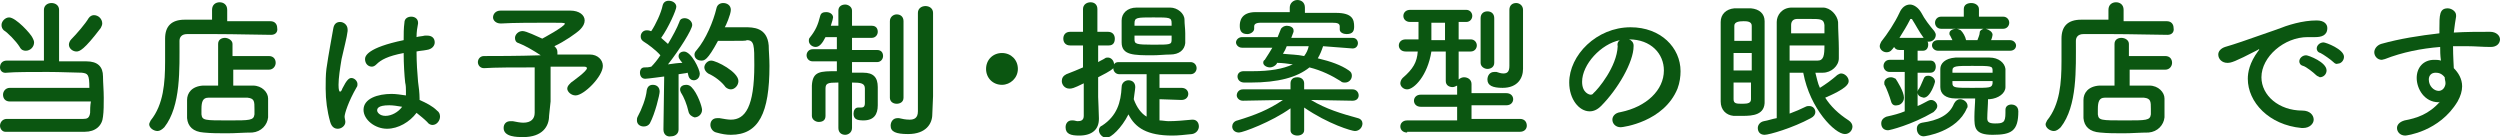 <?xml version="1.0" encoding="utf-8"?>
<!-- Generator: Adobe Illustrator 22.1.0, SVG Export Plug-In . SVG Version: 6.00 Build 0)  -->
<svg version="1.1" id="レイヤー_1" xmlns="http://www.w3.org/2000/svg" xmlns:xlink="http://www.w3.org/1999/xlink" x="0px"
	 y="0px" viewBox="0 0 330.1 18.1" style="enable-background:new 0 0 330.1 18.1;" xml:space="preserve">
<style type="text/css">
	.st0{fill:#0B5611;}
</style>
<g>
	<path class="st0" d="M1.3,13.4c-0.6,0-0.9-0.4-0.9-0.9c0-0.4,0.3-0.9,0.9-0.9h10.5c0-1.8-0.2-1.9-1-2c-0.9,0-2.7-0.1-4.5-0.1
		c-2.1,0-4.4,0-5.4,0.1c0,0,0,0,0,0C0.3,9.7,0,9.3,0,8.9C0,8.4,0.3,8,0.9,8c1,0,2.9,0,4.9,0l0-6.7c0-0.6,0.5-0.9,1-0.9
		c0.5,0,1,0.3,1,0.9l0,6.8c1.5,0,2.9,0,3.6,0c1.5,0,2.2,0.7,2.2,2c0,0.8,0.1,1.8,0.1,2.8c0,0.9,0,1.8-0.1,2.5c-0.1,1.2-1,2-2.4,2
		c-1.2,0-3.6,0-5.9,0c-1.8,0-3.6,0-4.6,0C0.3,17.4,0,17,0,16.6c0-0.4,0.3-0.9,0.9-0.9h0c1.1,0,3.2,0,5.2,0c2,0,4,0,4.9,0
		c0.5,0,0.8-0.1,0.9-0.8c0-0.4,0-0.9,0.1-1.5H1.3z M2.6,6.2C2.1,5.4,1,4.3,0.5,4C0.3,3.8,0.2,3.6,0.2,3.3c0-0.5,0.5-1,1-1
		c0.9,0,2.9,2.2,3.1,2.7c0.1,0.2,0.2,0.4,0.2,0.6c0,0.6-0.5,1.1-1.1,1.1C3.1,6.7,2.8,6.6,2.6,6.2z M10.1,6.8c-0.5,0-1-0.4-1-0.9
		c0-0.2,0.1-0.5,0.3-0.7c0.7-0.7,1.9-2.1,2.3-2.8c0.2-0.3,0.5-0.4,0.7-0.4c0.6,0,1.1,0.5,1.1,1.1c0,0.2-0.1,0.4-0.2,0.6
		C11.1,6.6,10.5,6.8,10.1,6.8z"/>
	<path class="st0" d="M35.8,4.6c-1.5,0-4.7-0.1-7.4-0.1c-1.5,0-2.9,0-3.7,0c-0.7,0-1,0.4-1,0.9c0,3.7,0.2,8.6-2,11.4
		c-0.3,0.3-0.6,0.5-0.9,0.5c-0.5,0-1.1-0.4-1.1-0.9c0-0.1,0.1-0.3,0.2-0.5c1.7-2.1,1.9-5,1.9-7.8c0-1,0-2,0-2.9c0,0,0,0,0-0.1
		c0-1.6,0.8-2.5,2.6-2.5c0.9,0,2.2,0,3.6,0V1.3c0-0.7,0.5-1,1-1s1,0.3,1,1v1.5c2.2,0,4.4,0,5.7,0c0.6,0,0.9,0.4,0.9,0.9
		C36.7,4.2,36.4,4.6,35.8,4.6L35.8,4.6z M30.8,9.1v2.2c0.9,0,1.9,0,2.6,0c1.2,0,2,0.9,2,1.7c0,0.4,0,0.8,0,1.2s0,0.8,0,1.3
		c-0.1,1-0.9,1.9-2.1,2c-1.1,0-2.2,0.1-3.3,0.1c-1.1,0-2.1,0-3.1-0.1c-1.4-0.1-2.1-0.8-2.2-1.9c0-0.4,0-0.8,0-1.1c0-0.4,0-0.8,0-1.3
		c0-0.9,0.6-1.8,2.1-1.9c0.6,0,1.2,0,2,0l0-5.5c0-0.6,0.5-0.8,0.9-0.8s1,0.3,1,0.8l0,1.6h4.8c0.6,0,0.9,0.4,0.9,0.9
		c0,0.4-0.3,0.9-0.9,0.9H30.8z M33.6,14.4c0-1,0-1.4-0.9-1.5c-0.7,0-1.5,0-2.3,0c-1,0-2.1,0-2.9,0c-0.7,0-0.9,0.5-0.9,1.5
		c0,0.2,0,0.4,0,0.7c0.1,0.8,0.4,0.8,3.6,0.8c2.8,0,3.3,0,3.4-0.8C33.6,14.8,33.6,14.6,33.6,14.4z"/>
	<path class="st0" d="M44.6,17c-0.4,0-0.8-0.2-1-0.9c-0.4-1.4-0.6-2.9-0.6-4.4c0-0.9,0-1.8,0.1-2.6C43.4,7,43.8,5,44,3.8
		c0.1-0.7,0.5-0.9,0.9-0.9c0.5,0,1,0.4,1,1c0,0,0,0.1,0,0.2c-0.1,0.9-0.5,2.3-0.8,3.7c-0.2,1.2-0.4,2.5-0.4,3.4
		c0,0.7,0.1,0.9,0.2,0.9c0.1,0,0.2-0.1,0.3-0.4c0.6-1.2,0.9-1.4,1.2-1.4c0.4,0,0.8,0.4,0.8,0.8c0,0.1,0,0.3-0.1,0.4
		c-1.1,1.9-1.6,3.5-1.6,3.9c0,0.2,0.1,0.5,0.1,0.7C45.6,16.6,45.1,17,44.6,17z M51.1,17c-1.6,0-3.1-1.2-3.1-2.5
		c0-1.5,1.9-2.1,3.7-2.1c0.6,0,1.2,0.1,1.9,0.2c0-0.2,0-0.4,0-0.6c0-0.3,0-0.7-0.1-1.1C53.4,10,53.3,8.5,53.3,7
		c-2.1,0.4-3,0.9-3.6,1.5c-0.2,0.2-0.4,0.3-0.6,0.3c-0.5,0-0.9-0.4-0.9-1c0-0.4,0.3-1.5,5.1-2.5c0-0.8,0-1.6,0.1-2.3
		c0-0.6,0.5-0.8,0.9-0.8c0.5,0,0.9,0.3,0.9,0.8c0,0,0,0.1,0,0.1C55.1,3.6,55,4.2,55,4.9c0.3-0.1,0.7-0.1,1.1-0.2c0.1,0,0.2,0,0.3,0
		c0.7,0,1,0.4,1,0.9c0,0.4-0.3,0.9-1.1,1c-0.5,0.1-0.9,0.1-1.3,0.2c0,1.5,0.1,2.9,0.2,4c0.1,0.7,0.2,1.5,0.2,2.2c0,0.1,0,0.1,0,0.2
		c0.9,0.4,1.7,0.8,2.3,1.4c0.3,0.2,0.4,0.5,0.4,0.8c0,0.5-0.4,1.1-1,1.1c-0.2,0-0.5-0.1-0.7-0.4c-0.4-0.4-0.9-0.8-1.4-1.2
		C54.1,16.1,52.6,17,51.1,17z M51.4,13.9c-1.6,0-1.6,0.5-1.6,0.7c0,0.2,0.3,0.7,1.1,0.7c0.8,0,1.7-0.5,2.2-1.2
		C52.5,14,51.9,13.9,51.4,13.9z"/>
	<path class="st0" d="M72.5,15.3C72.5,15.3,72.5,15.3,72.5,15.3c0,1.4-0.9,2.8-3.4,2.8c-0.8,0-2.6,0-2.6-1.2c0-0.5,0.3-0.9,0.9-0.9
		c0.1,0,0.2,0,0.3,0c0.5,0.1,1,0.2,1.4,0.2c1,0,1.5-0.5,1.5-1.3v-6c-2.6,0-5.3,0-6.7,0.1h0c-0.5,0-0.8-0.4-0.8-0.8s0.3-0.8,0.8-0.8
		c1.4,0,4.5,0,7.5-0.1c-0.9-0.6-2.1-1.3-2.9-1.6c-0.4-0.1-0.5-0.4-0.5-0.7c0-0.4,0.4-0.9,1-0.9c0.5,0,1.9,0.7,2.6,1c0,0,3-1.6,3-2
		C74.4,3,74.3,3,72.6,3c-1.9,0-4.9,0-6.4,0.1c0,0,0,0-0.1,0c-0.6,0-1-0.4-1-0.8c0-0.4,0.3-0.9,1-0.9c0.9,0,2.4,0,3.9,0
		c2,0,4.2,0,5.3,0c1.2,0,1.9,0.6,1.9,1.3c0,0.4-0.2,0.8-0.6,1.2c-0.5,0.5-2.1,1.6-3.4,2.2c0,0,0.1,0.1,0.1,0.1
		c0.2,0.2,0.3,0.4,0.3,0.7c0,0.1,0,0.2,0,0.3c2,0,3.6,0,4.3,0c1,0,1.7,0.7,1.7,1.5c0,1.4-2.5,3.9-3.6,3.9c-0.6,0-1.1-0.5-1.1-0.9
		c0-0.3,0.2-0.5,0.5-0.8c0.4-0.3,2.1-1.5,2.1-1.9c0-0.1-0.1-0.2-0.4-0.2c0,0,0,0-4.4,0v4.6L72.5,15.3z"/>
	<path class="st0" d="M85,16.7c-0.5,0-0.9-0.3-0.9-0.8c0-0.2,0-0.3,0.1-0.5c0.5-0.9,1.1-2.4,1.2-3.5c0.1-0.5,0.4-0.7,0.8-0.7
		c0.5,0,0.9,0.3,0.9,0.9c0,0.4-0.6,2.9-1.3,4.2C85.6,16.6,85.3,16.7,85,16.7z M87.6,17.1l0.1-7c0,0-2.2,0.3-2.5,0.3
		c-0.5,0-0.7-0.4-0.7-0.8c0-0.4,0.2-0.7,0.6-0.7c0.3,0,0.5,0,0.9-0.1c0.4-0.4,0.8-0.9,1.2-1.5c-0.6-0.7-1.7-1.5-2.2-1.8
		c-0.3-0.2-0.4-0.4-0.4-0.7c0-0.4,0.3-0.8,0.8-0.8c0.1,0,0.3,0,0.5,0.1l0.1,0c0.6-0.9,1.3-2.4,1.5-3.4c0.1-0.4,0.4-0.6,0.8-0.6
		c0.5,0,1,0.3,1,0.8c0,0.4-1,2.7-2,4.1c0.3,0.3,0.6,0.5,0.9,0.8c0.6-1,1.2-2.1,1.5-2.9c0.1-0.4,0.4-0.5,0.7-0.5c0.5,0,1,0.4,1,0.9
		c0,0.6-1.7,3.3-3.2,5.2c0.7-0.1,1.4-0.2,1.9-0.2c-0.5-0.6-0.5-0.7-0.5-0.9c0-0.4,0.4-0.6,0.7-0.6c1,0,2.1,2.4,2.1,2.9
		c0,0.6-0.4,0.9-0.8,0.9c-0.3,0-0.6-0.2-0.7-0.6c0-0.1-0.1-0.3-0.1-0.4c-0.3,0.1-0.7,0.1-1.2,0.2l0,7.3c0,0.6-0.5,0.9-1,0.9
		C88.1,18.1,87.6,17.8,87.6,17.1L87.6,17.1z M90.9,14.7c-0.2-0.9-0.6-1.9-1-2.5c-0.1-0.2-0.1-0.3-0.1-0.4c0-0.4,0.4-0.6,0.8-0.6
		c0.3,0,0.5,0.1,0.7,0.3c0.8,0.8,1.4,2.6,1.4,3c0,0.6-0.5,1-1,1C91.4,15.4,91,15.2,90.9,14.7z M94.8,5.4C93.4,8,93,8,92.6,8
		c-0.5,0-0.9-0.3-0.9-0.8c0-0.2,0.1-0.4,0.3-0.6c1.2-1.4,2.2-3.8,2.6-5.5c0.1-0.5,0.5-0.7,0.9-0.7c0.5,0,1,0.3,1,0.9
		c0,0.6-0.7,2.2-0.8,2.3c0.8,0,1.9,0,2.7,0c1,0,2.9,0,3.1,2.4c0,0.7,0.1,1.6,0.1,2.7c0,6.2-1.4,9.1-5.1,9.1c-0.6,0-1.2-0.1-1.9-0.3
		c-0.5-0.1-0.8-0.6-0.8-1c0-0.5,0.3-0.9,0.9-0.9c0.1,0,0.2,0,0.3,0c0.6,0.1,1.1,0.2,1.5,0.2c1.9,0,3.1-1.7,3.1-7.2
		c0-2.6,0-3.3-1-3.3C98.5,5.4,98.5,5.4,94.8,5.4z M95.8,11.5c-0.5-0.7-1.4-1.4-2.3-1.8C93.2,9.5,93,9.2,93,8.9
		c0-0.4,0.4-0.9,0.9-0.9c0.7,0,3.6,1.5,3.6,2.7c0,0.6-0.5,1.1-1,1.1C96.3,11.8,96,11.7,95.8,11.5z"/>
	<path class="st0" d="M110.6,10.9c-1.3,0-1.6,0.1-1.6,0.8c0,0.3,0,0.6,0,1c0,0.9,0,1.9,0,2.6v0c0,0.6-0.4,0.8-0.9,0.8
		c-0.4,0-0.9-0.3-0.9-0.8c0-0.5,0-1.2,0-2c0-0.7,0-1.4,0-2c0.1-1.9,1.1-1.9,3.3-1.9V8.1l-3.2,0c-0.5,0-0.8-0.4-0.8-0.8
		c0-0.4,0.3-0.8,0.8-0.8h3.2V4.9H109c-0.4,0.8-0.8,1.3-1.3,1.3c-0.5,0-0.9-0.4-0.9-0.8c0-0.1,0-0.3,0.1-0.4c0.8-1,1.1-1.7,1.4-2.9
		c0.1-0.4,0.4-0.5,0.8-0.5c0.5,0,0.9,0.3,0.9,0.7c0,0.1-0.1,0.5-0.3,1.1l1,0v-2c0-0.6,0.5-0.8,0.9-0.8c0.4,0,0.9,0.3,0.9,0.8v2
		l2.6,0c0.6,0,0.8,0.4,0.8,0.8c0,0.4-0.3,0.8-0.8,0.8h-2.6v1.6h3.3c0.6,0,0.8,0.4,0.8,0.8c0,0.4-0.3,0.8-0.8,0.8l-3.3,0v1.4
		c0.5,0,1.1,0,1.5,0c1.3,0,1.9,0.6,1.9,1.9c0,0.6,0,1.6,0,2.3c0,0,0,0.1,0,0.1c0,1.2-0.5,2-1.9,2c-0.9,0-1.3-0.2-1.3-0.9
		c0-0.4,0.2-0.8,0.6-0.8c0,0,0.1,0,0.1,0c0.1,0,0.2,0,0.3,0c0.3,0,0.5-0.1,0.5-0.6c0,0,0-1.3,0-1.9c0-0.7-0.5-0.8-1.7-0.8v6
		c0,0.6-0.5,0.9-0.9,0.9c-0.5,0-0.9-0.3-0.9-0.9V10.9z M117.5,2.8c0-0.6,0.5-0.9,0.9-0.9c0.5,0,0.9,0.3,0.9,0.9v10.1
		c0,0.6-0.5,0.8-0.9,0.8c-0.5,0-0.9-0.3-0.9-0.8V2.8z M123.1,15.1C123.1,15.1,123.1,15.1,123.1,15.1c0,1.2-0.8,2.6-3.2,2.6
		c-1.6,0-2.3-0.3-2.3-1.1c0-0.5,0.3-1,0.9-1c0.1,0,0.1,0,0.2,0c0.4,0.1,0.9,0.2,1.4,0.2c0.6,0,1.1-0.2,1.1-1.1c0-0.7,0-6.2,0-9.9
		c0-1.5,0-2.7,0-3.1c0-0.6,0.5-0.9,1-0.9c0.5,0,1,0.3,1,0.9c0,0,0,0,0,11L123.1,15.1z"/>
	<path class="st0" d="M132.3,11.2c-1.2,0-2.1-0.9-2.1-2.1s0.9-2.1,2.1-2.1c1.2,0,2.1,0.9,2.1,2.1S133.4,11.2,132.3,11.2z"/>
	<path class="st0" d="M153.1,13.1v2.8c0.4,0,0.8,0.1,1.2,0.1c1,0,2-0.1,3.1-0.2c0,0,0,0,0.1,0c0.5,0,0.8,0.4,0.8,0.9
		c0,0.4-0.3,0.9-0.9,1c-1,0.1-1.8,0.2-2.6,0.2c-3.3,0-4.9-1-5.8-2.8c-0.9,1.8-2.3,3.1-2.9,3.1c-0.5,0-1-0.5-1-1
		c0-0.2,0.1-0.5,0.4-0.6c2-1.3,2.5-3.1,2.6-5.1c0-0.6,0.5-0.9,0.9-0.9c0.5,0,0.9,0.3,0.9,0.9c0,0.3-0.2,1.4-0.2,1.6
		c0.4,1.1,1,1.9,1.7,2.3l0-5.6h-3.6c-0.5,0-0.8-0.4-0.8-0.8c-0.1,0.1-0.2,0.3-2,1.2c0,1.3,0,2.3,0,2.6c0,0.3,0.1,2.1,0.1,2.8
		c0,0,0,0.1,0,0.1c0,1.3-0.8,2.2-2.6,2.2c-1.1,0-1.8-0.2-1.8-1.1c0-0.5,0.3-0.9,0.8-0.9c0.1,0,0.1,0,0.2,0c0.2,0,0.4,0.1,0.6,0.1
		c0.4,0,0.8-0.1,0.8-0.7v-4.3c-1.4,0.7-1.6,0.7-1.9,0.7c-0.6,0-1-0.5-1-1c0-0.4,0.2-0.7,0.6-0.9c0.8-0.3,1.5-0.6,2.2-0.9V6h-1.7
		c-0.6,0-0.9-0.4-0.9-0.9s0.3-0.9,0.9-0.9h1.7l0-3c0-0.6,0.5-0.9,1-0.9c0.5,0,0.9,0.3,0.9,0.9v3h1.4c0.6,0,0.9,0.4,0.9,0.9
		S147,6,146.4,6H145v2.2c0.3-0.2,0.6-0.3,0.9-0.5c0.1-0.1,0.3-0.1,0.4-0.1c0.4,0,0.8,0.4,0.8,0.9c0.1-0.2,0.3-0.3,0.6-0.3h9.5
		c0.5,0,0.8,0.4,0.8,0.8c0,0.4-0.3,0.8-0.8,0.8h-4.1l0,1.8l2.9,0c0.6,0,0.9,0.4,0.9,0.8s-0.3,0.8-0.9,0.8L153.1,13.1z M154.5,7.2
		c-0.7,0-1.5,0.1-2.3,0.1c-2.5,0-4.1,0-4.1-1.7c0-0.3,0-0.7,0-1.1c0-0.6,0-1.3,0-1.8c0-0.9,0.7-1.7,2-1.7c0.7,0,1.5,0,2.2,0
		c0.8,0,1.5,0,2.2,0c1,0,1.9,0.8,1.9,1.6c0,0.6,0.1,1.2,0.1,1.8c0,0.4,0,0.9,0,1.3C156.4,6.6,155.7,7.2,154.5,7.2z M154.7,3.1
		c0-0.8-0.2-0.8-2.4-0.8c-2.2,0-2.5,0-2.5,0.8c0,0.1,0,0.2,0,0.3h4.9V3.1z M149.8,4.7c0,0.2,0,0.3,0,0.5c0,0.6,0.2,0.7,2.4,0.7
		c2.4,0,2.5,0,2.5-0.7c0-0.1,0-0.3,0-0.5H149.8z"/>
	<path class="st0" d="M178.6,13.3l-5.5-0.1c2,1.2,4,1.8,6.2,2.4c0.4,0.1,0.6,0.4,0.6,0.7c0,0.5-0.4,1-1,1c-0.4,0-3.5-0.9-6.7-3.1
		l0,3v0c0,0.5-0.5,0.7-0.9,0.7s-0.9-0.2-0.9-0.7v0l0-2.9c-2.5,1.8-6.3,3.2-6.8,3.2c-0.6,0-0.9-0.4-0.9-0.8c0-0.3,0.2-0.7,0.7-0.8
		c2.3-0.7,4.1-1.4,6-2.7l-5.3,0.1h0c-0.5,0-0.8-0.4-0.8-0.7c0-0.4,0.3-0.8,0.8-0.8l6.3,0l0-0.8c0-0.1,0-0.8,0.9-0.8
		c0.5,0,0.9,0.3,0.9,0.8c0,0,0,0,0,0l0,0.8l6.4,0c0.5,0,0.8,0.4,0.8,0.8S179.1,13.3,178.6,13.3L178.6,13.3z M174.7,6.1
		c-0.2,0.6-0.4,1.1-0.7,1.6c1.7,0.4,3.1,0.9,4.1,1.6c0.3,0.2,0.4,0.4,0.4,0.7c0,0.5-0.4,0.9-0.9,0.9c-0.2,0-0.4,0-0.6-0.2
		c-1.1-0.7-2.5-1.4-4.1-1.8c-1.6,1.3-4.1,2-7.8,2c-0.3,0-0.5,0-0.8,0c-0.6,0-0.9-0.4-0.9-0.8c0-0.4,0.3-0.7,0.8-0.7c0,0,0,0,0,0
		c0.4,0,0.8,0,1.2,0c2.3,0,4-0.3,5.3-0.9c-0.7-0.1-1.4-0.2-2.1-0.2l0,0.1c-0.2,0.3-0.6,0.5-0.9,0.5c-0.5,0-0.9-0.3-0.9-0.6
		c0-0.1,0-0.3,0.2-0.4c0.4-0.6,0.7-1.1,1-1.6l-4,0c-0.5,0-0.8-0.4-0.8-0.7s0.3-0.7,0.8-0.7l4.7,0c0.1-0.3,0.3-0.7,0.4-1
		c0.1-0.3,0.5-0.5,0.8-0.5c0.4,0,0.9,0.2,0.9,0.6c0,0.1,0,0.1,0,0.2l-0.3,0.8l8.1,0c0.5,0,0.7,0.4,0.7,0.7s-0.2,0.7-0.7,0.7
		L174.7,6.1z M176.9,3.9V3.5c0-0.4-0.3-0.5-1-0.5c-1.4,0-3.1,0-4.8,0c-1.7,0-3.4,0-4.6,0c-0.7,0-0.9,0.2-0.9,0.5v0.3v0
		c0,0.4-0.5,0.7-0.9,0.7c-0.9,0-1-0.6-1-1.1c0-0.5,0.1-1.8,2.1-1.8c1.5,0,3,0,4.5,0V1c0-0.6,0.5-1,1-1c0.5,0,1,0.3,1,1v0.7
		c1.4,0,2.7,0,4.1,0c2.2,0,2.4,0.9,2.4,1.8c0,0.5-0.1,1-1,1C177.4,4.5,176.9,4.3,176.9,3.9L176.9,3.9z M169.9,6.1
		c-0.1,0.3-0.3,0.7-0.5,1c0.9,0.1,1.9,0.1,2.8,0.3c0.3-0.4,0.5-0.8,0.6-1.3H169.9z"/>
	<path class="st0" d="M185.8,17.5c-0.6,0-0.9-0.4-0.9-0.8c0-0.4,0.3-0.8,0.9-0.8l6.6,0v-1.8l-4.8,0c-0.6,0-0.9-0.4-0.9-0.8
		s0.3-0.8,0.9-0.8l4.8,0v-1.2c-0.2,0.1-0.4,0.2-0.6,0.2c-0.4,0-0.9-0.2-0.9-0.8l0-3.9h-1.9c-0.5,3.2-2.3,5-3.2,5
		c-0.5,0-0.9-0.4-0.9-0.8c0-0.2,0.1-0.5,0.3-0.7c1.4-1.2,1.9-2.1,2-3.5h-1.6h0c-0.6,0-0.9-0.4-0.9-0.8c0-0.4,0.3-0.8,0.9-0.8h0
		l1.7,0l0-0.5c0-0.3,0-0.6,0-0.9c0-0.3,0-0.6,0-0.9h-1.1h0c-0.6,0-0.9-0.4-0.9-0.8c0-0.4,0.3-0.8,0.9-0.8h7.4c0.5,0,0.8,0.4,0.8,0.8
		c0,0.4-0.3,0.8-0.8,0.8h0h-1l0,2.3l1.6,0h0c0.5,0,0.8,0.4,0.8,0.8c0,0.4-0.3,0.8-0.8,0.8h0h-1.6l0,3.7c0.2-0.2,0.5-0.3,0.7-0.3
		c0.5,0,1,0.3,1,0.9v1.2l4.6,0c0.6,0,0.9,0.4,0.9,0.8s-0.3,0.8-0.9,0.8l-4.6,0v1.8l6.4,0c0.6,0,0.9,0.4,0.9,0.9
		c0,0.4-0.3,0.8-0.9,0.8H185.8z M190.8,3h-1.8c0,0.7,0,1.3,0,1.9v0.4h1.8V3z M195.5,2.4c0-0.6,0.4-0.9,0.9-0.9
		c0.5,0,0.9,0.3,0.9,0.9v5.9c0,0.5-0.4,0.8-0.9,0.8c-0.4,0-0.9-0.3-0.9-0.8V2.4z M201.1,9.1C201.1,9.2,201.1,9.2,201.1,9.1
		c0,1.2-0.7,2.5-2.7,2.5c-1.3,0-2-0.3-2-1.1c0-0.5,0.3-1,0.9-1c0.1,0,0.2,0,0.3,0c0.3,0.1,0.6,0.2,0.9,0.2c0.5,0,0.8-0.2,0.8-1
		c0-0.8,0-4.2,0-6.2c0-0.5,0-0.9,0-1.2c0-0.6,0.4-0.9,0.9-0.9c0.4,0,0.9,0.3,0.9,0.9c0,0,0,0,0,5.5L201.1,9.1z"/>
	<path class="st0" d="M219.7,9.3c0-2.2-1.7-4.1-4.6-4.1c0,0,0,0,0,0c0.3,0.1,0.6,0.4,0.6,0.8c0,0,0,0.1,0,0.1c0,2.1-2.1,5.7-4.3,7.9
		c-0.5,0.5-1,0.7-1.5,0.7c-1.4,0-2.7-1.6-2.7-3.8c0-3.6,3.6-7.3,8.1-7.3c4,0,6.6,2.7,6.6,5.8c0,0.7-0.1,1.5-0.4,2.3
		c-1.8,4.4-7.2,5.1-7.5,5.1c-0.7,0-1.1-0.5-1.1-1c0-0.4,0.3-0.9,1.1-1C217.4,14.1,219.7,11.9,219.7,9.3z M213.9,5.3
		c-2.5,0.5-5,3.2-5,5.5c0,1.5,1,1.7,1.1,1.7c0.1,0,0.3,0,0.4-0.2c0.6-0.5,3.1-3.5,3.2-6.2C213.5,5.7,213.7,5.4,213.9,5.3z"/>
	<path class="st0" d="M230.1,15.3c-0.4,0-0.8,0-1.2,0c-1-0.1-1.7-0.8-1.7-1.9c0-1.6,0-3.4,0-5.3c0-1.9,0-3.7,0-5.2
		c0-1,0.7-1.7,1.8-1.8c0.3,0,0.7,0,1.1,0c0.4,0,0.8,0,1.1,0c1.1,0.1,1.8,0.7,1.8,1.7c0,1.3,0,2.7,0,4.1c0,2.2,0,4.5,0,6.4
		C233.1,15.2,231.4,15.3,230.1,15.3z M231.3,7h-2.4v2.3h2.4V7z M228.9,10.8c0,0.8,0,1.6,0,2.3c0,0.6,0.4,0.6,1.2,0.6
		c0.7,0,1.1-0.1,1.1-0.6c0-0.7,0-1.4,0-2.2H228.9z M231.3,5.4c0-0.7,0-1.4,0-2c0-0.6-0.7-0.6-1.1-0.6c-0.6,0-1.2,0.1-1.2,0.6l0,2
		H231.3z M236.3,9.6c0,0.2,0,0.5,0,0.8c0,1.3,0,3.4,0,4.6c0.8-0.3,1.5-0.6,2.1-0.9c0.2-0.1,0.3-0.1,0.5-0.1c0.5,0,0.8,0.4,0.8,0.8
		c0,0.3-0.2,0.6-0.6,0.8c-2.4,1.3-5.5,2.2-6.1,2.2c-0.6,0-0.9-0.4-0.9-0.9c0-0.4,0.3-0.8,0.8-0.9c0.6-0.1,1.1-0.3,1.7-0.4
		c0-9.4,0-11,0-12.7c0-0.9,0.7-1.9,2-1.9c0.6,0,1.3,0,2,0s1.4,0,2.1,0c1,0,1.9,1,2,1.9c0,1.1,0.1,2.4,0.1,3.5c0,0.5,0,0.9,0,1.3
		c0,1-1,1.9-2.1,1.9c-0.3,0-0.7,0-1,0c0.2,0.7,0.3,1.4,0.6,2c0.8-0.5,1.5-1,2.3-1.7c0.2-0.1,0.3-0.2,0.5-0.2c0.5,0,1,0.5,1,1
		c0,0.4-0.3,1-3.1,2.2c0.7,1.1,1.7,2.1,3.1,3c0.3,0.2,0.5,0.5,0.5,0.8c0,0.5-0.4,1-1,1c-1.3,0-4.6-3.3-5.5-8.1
		C237.4,9.6,236.8,9.6,236.3,9.6z M240.9,4.4c0-0.4,0-0.8,0-1.1c-0.1-0.8-0.5-0.8-2-0.8c-0.6,0-1.2,0-1.6,0c-0.6,0-0.8,0.4-0.8,0.8
		c0,0.4,0,0.7,0,1.1H240.9z M236.3,6c0,0.7,0,1.4,0,2c0.6,0,1.2,0,1.9,0s1.3,0,1.8,0c0.8,0,0.9-0.7,0.9-2H236.3z"/>
	<path class="st0" d="M251.4,9.5h-1.9c-0.5,0-0.8-0.4-0.8-0.8c0-0.4,0.3-0.8,0.8-0.8h1.9V6.6h-0.6c-0.4,0-0.6-0.2-0.7-0.4
		c-0.3,0.4-0.5,0.7-1,0.7c-0.5,0-0.9-0.4-0.9-0.8c0-0.2,0.1-0.4,0.2-0.6c0.8-1,1.8-2.5,2.4-3.8c0.3-0.7,0.8-1.1,1.4-1.1
		c0.5,0,1.1,0.4,1.5,1.1c0.4,0.8,1.1,1.7,1.7,2.4c0.1,0.2,0.2,0.3,0.2,0.5c0,0.5-0.4,0.9-0.9,0.9c-0.1,0-0.1,0-0.2,0
		c0.1,0.1,0.1,0.3,0.1,0.4c0,0.4-0.2,0.8-0.7,0.8h-0.7V8h1.7c0.5,0,0.7,0.4,0.7,0.8c0,0.4-0.2,0.8-0.7,0.8h-1.7v4.4
		c0.5-0.2,1-0.5,1.4-0.7c0.2-0.1,0.3-0.1,0.4-0.1c0.4,0,0.8,0.4,0.8,0.8c0,0.3-0.2,0.5-0.5,0.8c-2.9,1.7-5.8,2.4-6,2.4
		c-0.6,0-0.9-0.4-0.9-0.9c0-0.4,0.2-0.7,0.7-0.9c0.9-0.2,1.7-0.4,2.4-0.7V9.5z M249.7,13.4c-0.2-0.7-0.6-1.7-0.8-2.1
		c-0.1-0.1-0.1-0.2-0.1-0.4c0-0.4,0.4-0.7,0.9-0.7c0.2,0,0.4,0.1,0.6,0.2c0.2,0.3,1.1,1.7,1.1,2.5c0,0.6-0.5,1-0.9,1
		C250.1,14,249.8,13.8,249.7,13.4z M253.8,5c0.1,0,0.1,0,0.2,0c-0.6-0.8-1.1-1.8-1.5-2.4c0-0.1-0.1-0.1-0.2-0.1c0,0-0.1,0-0.1,0.1
		c-0.4,0.8-0.9,1.6-1.4,2.4H253.8z M254,18c-0.6,0-0.9-0.5-0.9-1c0-0.4,0.2-0.7,0.7-0.8c2.1-0.3,3.6-1,4.2-2.5
		c0.2-0.4,0.5-0.6,0.8-0.6c0.5,0,1,0.4,1,0.9c0,0.1,0,0.2-0.1,0.3C258.4,17.4,254.2,18,254,18z M253.2,12.2c0-0.1,0-0.3,0.2-0.5
		c0.2-0.3,0.4-0.9,0.6-1.3c0.1-0.3,0.3-0.4,0.6-0.4c0.4,0,0.9,0.3,0.9,0.8c0,0.1-0.6,2.1-1.5,2.1C253.5,12.8,253.2,12.6,253.2,12.2z
		 M255.9,6.7c-0.5,0-0.8-0.4-0.8-0.7c0-0.4,0.3-0.7,0.8-0.7h1.9c-0.1-0.2-0.2-0.4-0.3-0.6c-0.1-0.1-0.1-0.2-0.1-0.3
		c0-0.4,0.5-0.6,0.9-0.6c0.2,0,0.4,0.1,0.6,0.2c0.3,0.3,0.6,0.8,0.7,1.3l0.7,0l0.8,0c0.1-0.3,0.3-0.7,0.3-1c0-0.3,0.3-0.4,0.5-0.5
		h-5.6c-0.5,0-0.8-0.4-0.8-0.8c0-0.4,0.3-0.8,0.8-0.8h3v-1v0c0-0.6,0.5-0.8,1-0.8c0.5,0,1,0.3,1,0.8v0v1h3.2c0.5,0,0.8,0.4,0.8,0.8
		c0,0.4-0.3,0.8-0.8,0.8h-2.3c0.4,0.1,0.9,0.4,0.9,0.8c0,0.1-0.1,0.5-0.2,0.7h2.5c0.5,0,0.8,0.4,0.8,0.7c0,0.4-0.3,0.7-0.8,0.7
		H255.9z M264.8,14.5c0-0.5,0.4-0.7,0.8-0.7c0.2,0,0.9,0.1,0.9,0.9c0,2.6-0.9,3.1-3.4,3.1c-2.4,0-2.4-1-2.4-2.4
		c0-0.8,0.1-1.8,0.1-2.4c-0.9,0-1.8,0-2.6,0c-1.3,0-2-0.6-2-1.5c0-0.4,0-0.7,0-1.1c0-0.4,0-0.9,0-1.3c0-0.7,0.6-1.4,2-1.5
		c0.7,0,1.5,0,2.2,0c0.8,0,1.5,0,2.3,0c1.2,0,2,0.7,2.1,1.5c0,0.4,0,0.8,0,1.2c0,0.4,0,0.8,0,1.2c0,0.8-0.9,1.5-2.1,1.6h-0.2
		c0,0.7-0.1,1.8-0.1,2.5c0,0.4,0.1,0.7,1,0.7c1.1,0,1.4-0.1,1.4-1.4C264.8,14.7,264.8,14.6,264.8,14.5L264.8,14.5z M263.1,9.3
		c0-0.6-0.2-0.6-2.7-0.6c-2.1,0-2.6,0-2.6,0.6c0,0.1,0,0.2,0,0.3h5.3L263.1,9.3z M257.8,10.7c0,0.1,0,0.2,0,0.3
		c0,0.6,0.4,0.6,2.6,0.6c2.4,0,2.6,0,2.7-0.6c0-0.1,0-0.2,0-0.3H257.8z"/>
	<path class="st0" d="M286.2,4.6c-1.5,0-4.7-0.1-7.4-0.1c-1.5,0-2.9,0-3.7,0c-0.7,0-1,0.4-1,0.9c0,3.7,0.2,8.6-2,11.4
		c-0.3,0.3-0.6,0.5-0.9,0.5c-0.5,0-1.1-0.4-1.1-0.9c0-0.1,0.1-0.3,0.2-0.5c1.7-2.1,1.9-5,1.9-7.8c0-1,0-2,0-2.9c0,0,0,0,0-0.1
		c0-1.6,0.8-2.5,2.6-2.5c0.9,0,2.2,0,3.6,0V1.3c0-0.7,0.5-1,1-1c0.5,0,1,0.3,1,1v1.5c2.2,0,4.4,0,5.7,0c0.6,0,0.9,0.4,0.9,0.9
		C287.1,4.2,286.8,4.6,286.2,4.6L286.2,4.6z M281.2,9.1v2.2c0.9,0,1.9,0,2.6,0c1.2,0,2,0.9,2,1.7c0,0.4,0,0.8,0,1.2s0,0.8,0,1.3
		c-0.1,1-0.9,1.9-2.1,2c-1.1,0-2.2,0.1-3.3,0.1s-2.1,0-3.1-0.1c-1.4-0.1-2.1-0.8-2.2-1.9c0-0.4,0-0.8,0-1.1c0-0.4,0-0.8,0-1.3
		c0-0.9,0.6-1.8,2.1-1.9c0.6,0,1.2,0,2,0l0-5.5c0-0.6,0.5-0.8,0.9-0.8c0.5,0,1,0.3,1,0.8l0,1.6h4.8c0.6,0,0.9,0.4,0.9,0.9
		c0,0.4-0.3,0.9-0.9,0.9H281.2z M284,14.4c0-1,0-1.4-0.9-1.5c-0.7,0-1.5,0-2.3,0c-1,0-2.1,0-2.9,0c-0.7,0-0.9,0.5-0.9,1.5
		c0,0.2,0,0.4,0,0.7c0.1,0.8,0.4,0.8,3.6,0.8c2.8,0,3.3,0,3.4-0.8C284,14.8,284,14.6,284,14.4z"/>
	<path class="st0" d="M304.1,16.9c-0.1,0-0.1,0-0.2,0c-4.3-0.4-7.1-3.4-7.1-6.5c0-0.8,0.2-2.1,1.4-3.7c0.1-0.1,0.1-0.1,0.1-0.2
		c0,0,0,0,0,0c0,0-0.1,0-0.2,0.1c-3.1,1.6-3.5,1.7-4,1.7c-0.7,0-1.2-0.5-1.2-1.1c0-0.4,0.3-0.8,0.9-1c0.4-0.1,1.6-0.5,2.2-0.7
		c0.9-0.3,2.6-0.9,4.6-1.6c1.5-0.6,3.4-1.2,5.3-1.2c1,0,1.4,0.5,1.4,1c0,1-0.8,1.2-1.6,1.2c-0.1,0-0.3,0-0.5,0s-0.3,0-0.5,0
		c-3.1,0-6.1,2.6-6.1,5.3c0,2.4,2.3,4.4,5.4,4.4c1,0,1.5,0.6,1.5,1.2C305.5,16.3,305,16.9,304.1,16.9z M305.8,9.9
		c-0.3-0.3-1.3-1.1-1.7-1.2c-0.4-0.1-0.5-0.4-0.5-0.6c0-0.4,0.4-0.8,0.9-0.8c0.3,0,2.7,0.9,2.7,2c0,0.5-0.4,0.9-0.9,0.9
		C306.2,10.1,306,10.1,305.8,9.9z M308.1,8.2c-0.3-0.3-1.3-1-1.7-1.2c-0.4-0.1-0.5-0.4-0.5-0.6c0-0.4,0.4-0.8,0.9-0.8
		c0.3,0,2.7,0.9,2.7,1.9c0,0.5-0.4,0.9-0.8,0.9C308.5,8.5,308.3,8.4,308.1,8.2z"/>
	<path class="st0" d="M322,13.5c-1.9,0-2.9-1.8-2.9-3.2c0-1.4,0.9-2.4,2.3-2.4c0.3,0,0.6,0,0.9,0.1c-0.1-0.7-0.1-1.3-0.1-1.8
		c-2.5,0.2-5,0.7-7.3,1.6c-0.1,0-0.3,0.1-0.4,0.1c-0.6,0-1-0.5-1-1c0-0.4,0.3-0.9,0.9-1.1c2.5-0.7,5.1-1.1,7.7-1.4
		c0-0.2,0-0.4,0-0.6c0-1.8,0-2.7,1.1-2.7c0.5,0,1.1,0.4,1.1,0.9c0,0.1,0,0.1,0,0.2c-0.1,0.6-0.2,1.2-0.3,2.1
		c1.6-0.1,3.2-0.1,4.8-0.1c0.8,0,1.3,0.5,1.3,1s-0.4,1-1.2,1c0,0-0.1,0-0.1,0c-1,0-2-0.1-3-0.1c-0.6,0-1.2,0-1.9,0
		c0,1.4,0.1,2.6,0.1,2.9c0.6,0.6,1.1,1.4,1.1,2.4c0,0.6-0.2,1.3-0.6,2c-2.4,4-6.8,4.5-6.9,4.5c-0.7,0-1.1-0.5-1.1-1
		c0-0.4,0.3-0.8,1-1c1.6-0.3,3.2-0.8,4.7-2.5C322.1,13.5,322,13.5,322,13.5z M321.6,9.6c-0.6,0-0.9,0.4-0.9,0.9
		c0,0.9,0.7,1.5,1.3,1.5c0.4,0,0.8-0.3,0.9-0.9c0-0.1,0-0.1,0-0.2c0-0.2-0.1-0.4-0.1-0.7C322.4,9.7,322,9.6,321.6,9.6z"/>
</g>
</svg>
